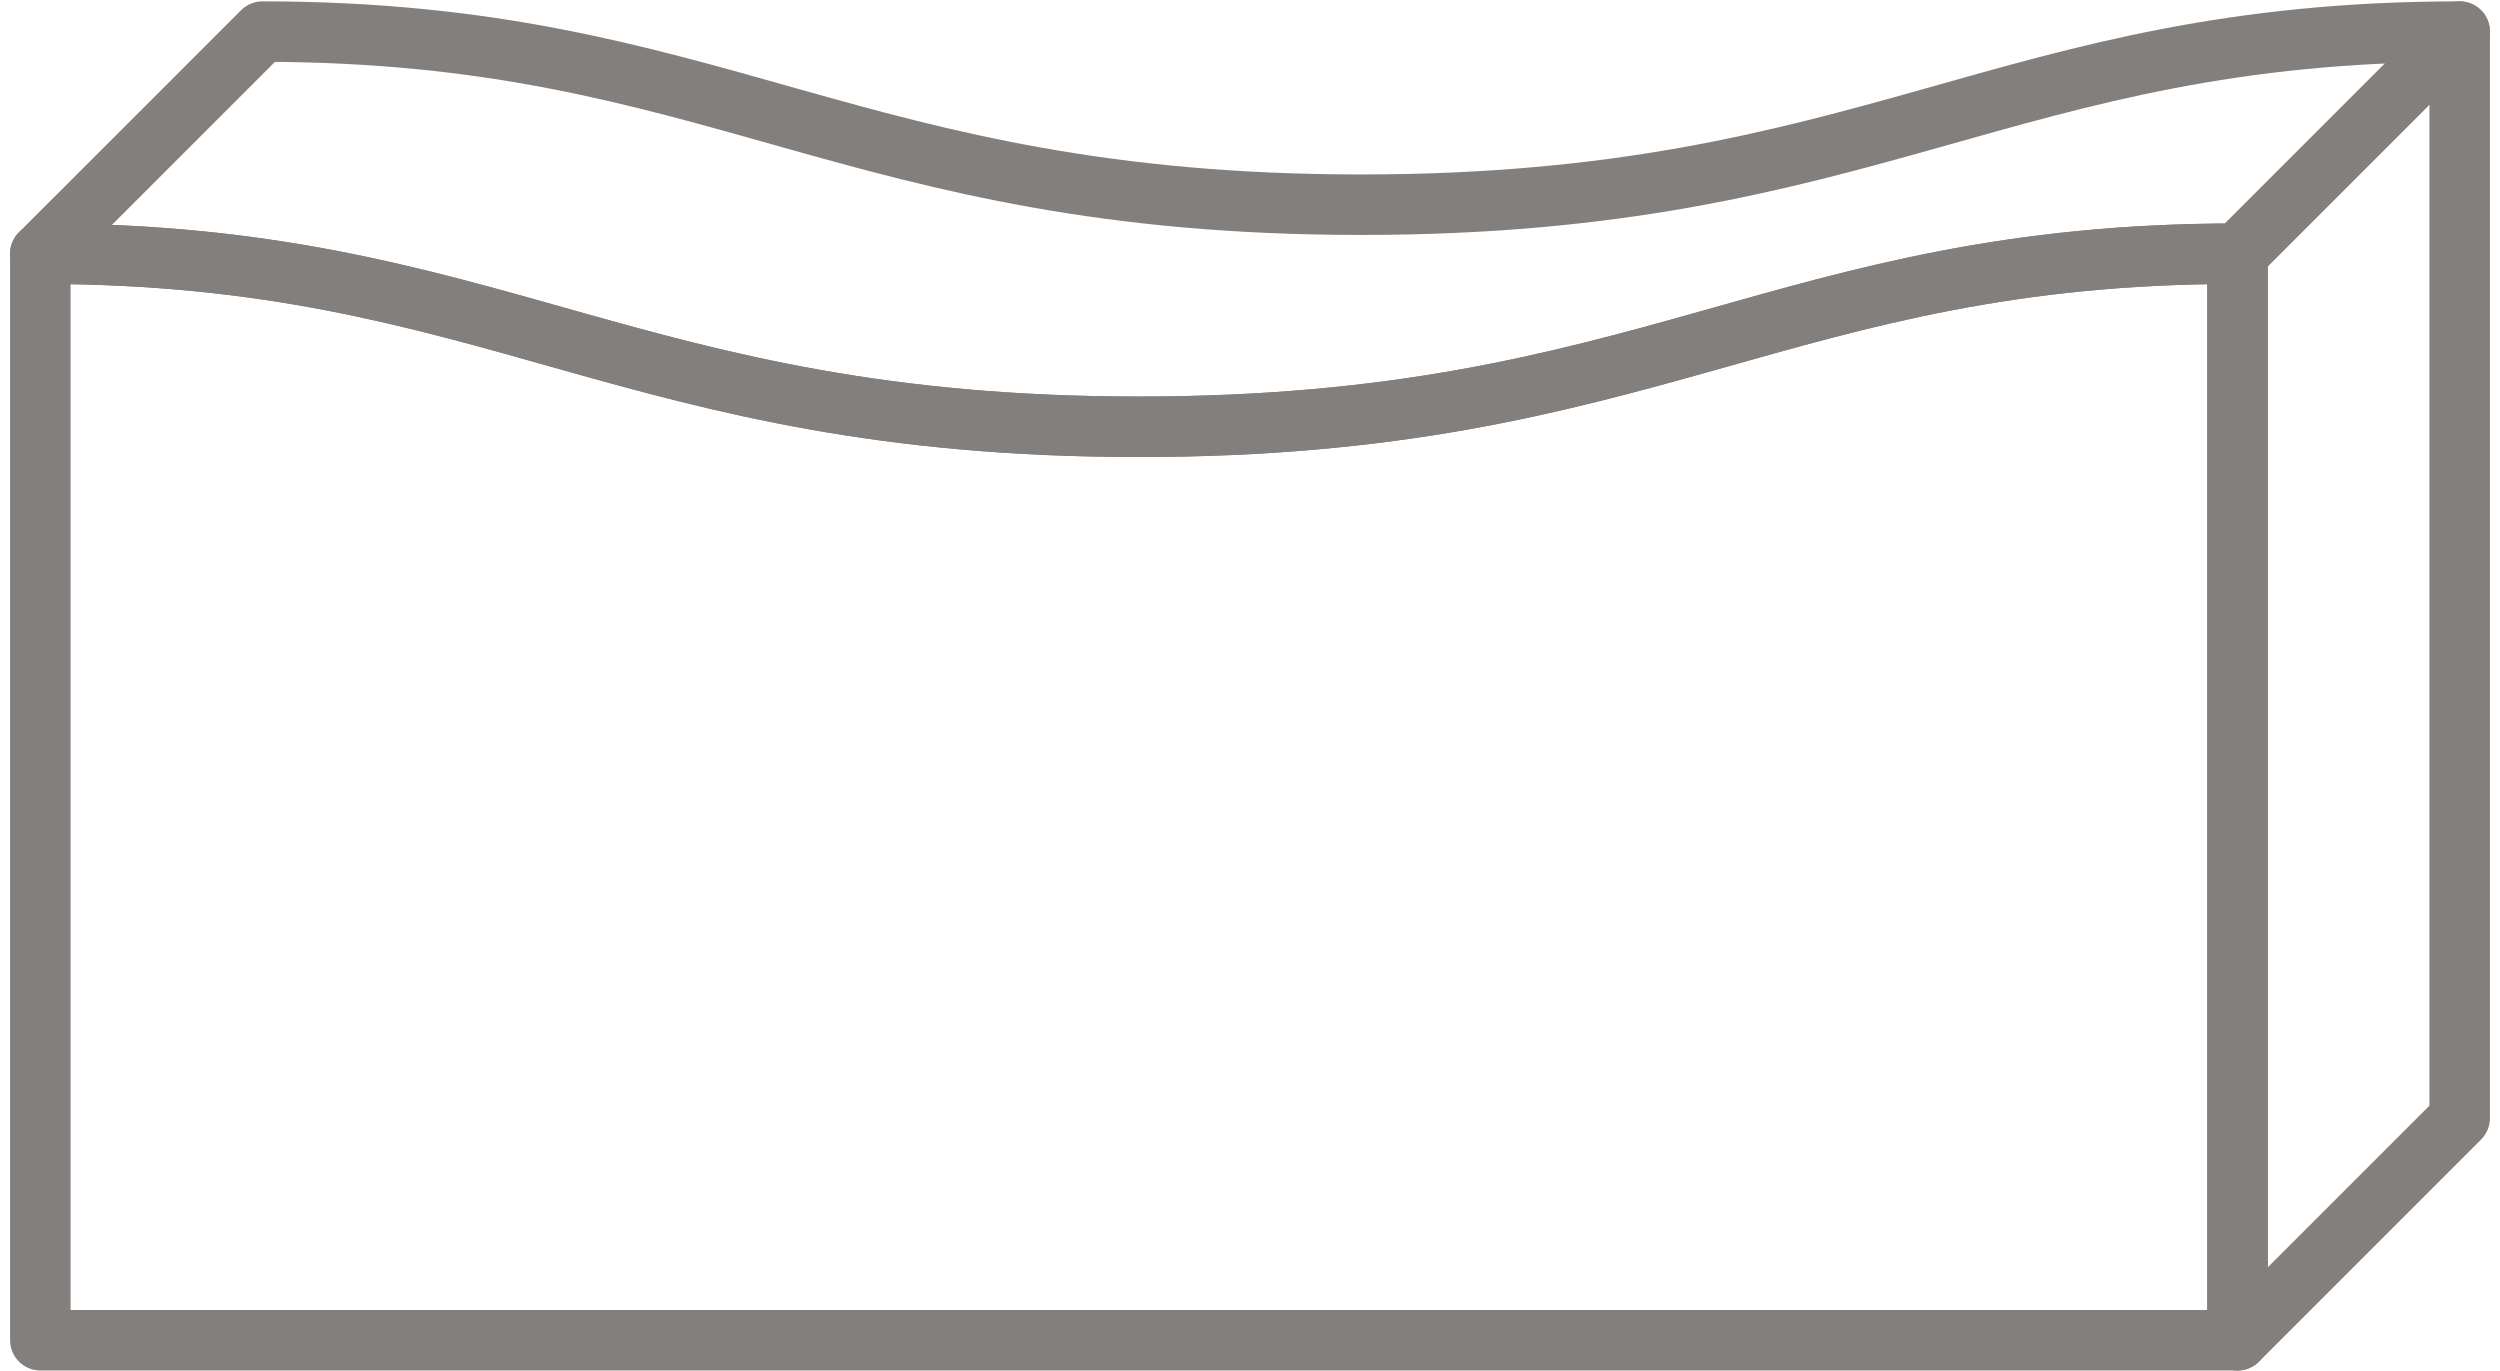 <svg width="124" height="68" viewBox="0 0 124 68" fill="none" xmlns="http://www.w3.org/2000/svg">
<path d="M2 12.582C24.599 12.582 31.088 21.167 56.49 21.167C81.895 21.167 88.38 12.582 110.979 12.582V66.476H2V12.582Z" stroke="#827F7D" stroke-width="3" stroke-linecap="round" stroke-linejoin="round"/>
<path d="M122 1.568C99.401 1.568 92.912 10.153 67.51 10.153C42.105 10.153 35.616 1.568 13.017 1.568L2 12.584C24.599 12.584 31.088 21.169 56.49 21.169C81.895 21.169 88.38 12.584 110.979 12.584L121.996 1.568H122Z" stroke="#827F7D" stroke-width="3" stroke-linecap="round" stroke-linejoin="round"/>
<path d="M110.983 66.478L122 55.462V1.568L110.983 12.584V66.478Z" stroke="#827F7D" stroke-width="3" stroke-linecap="round" stroke-linejoin="round"/>
</svg>
